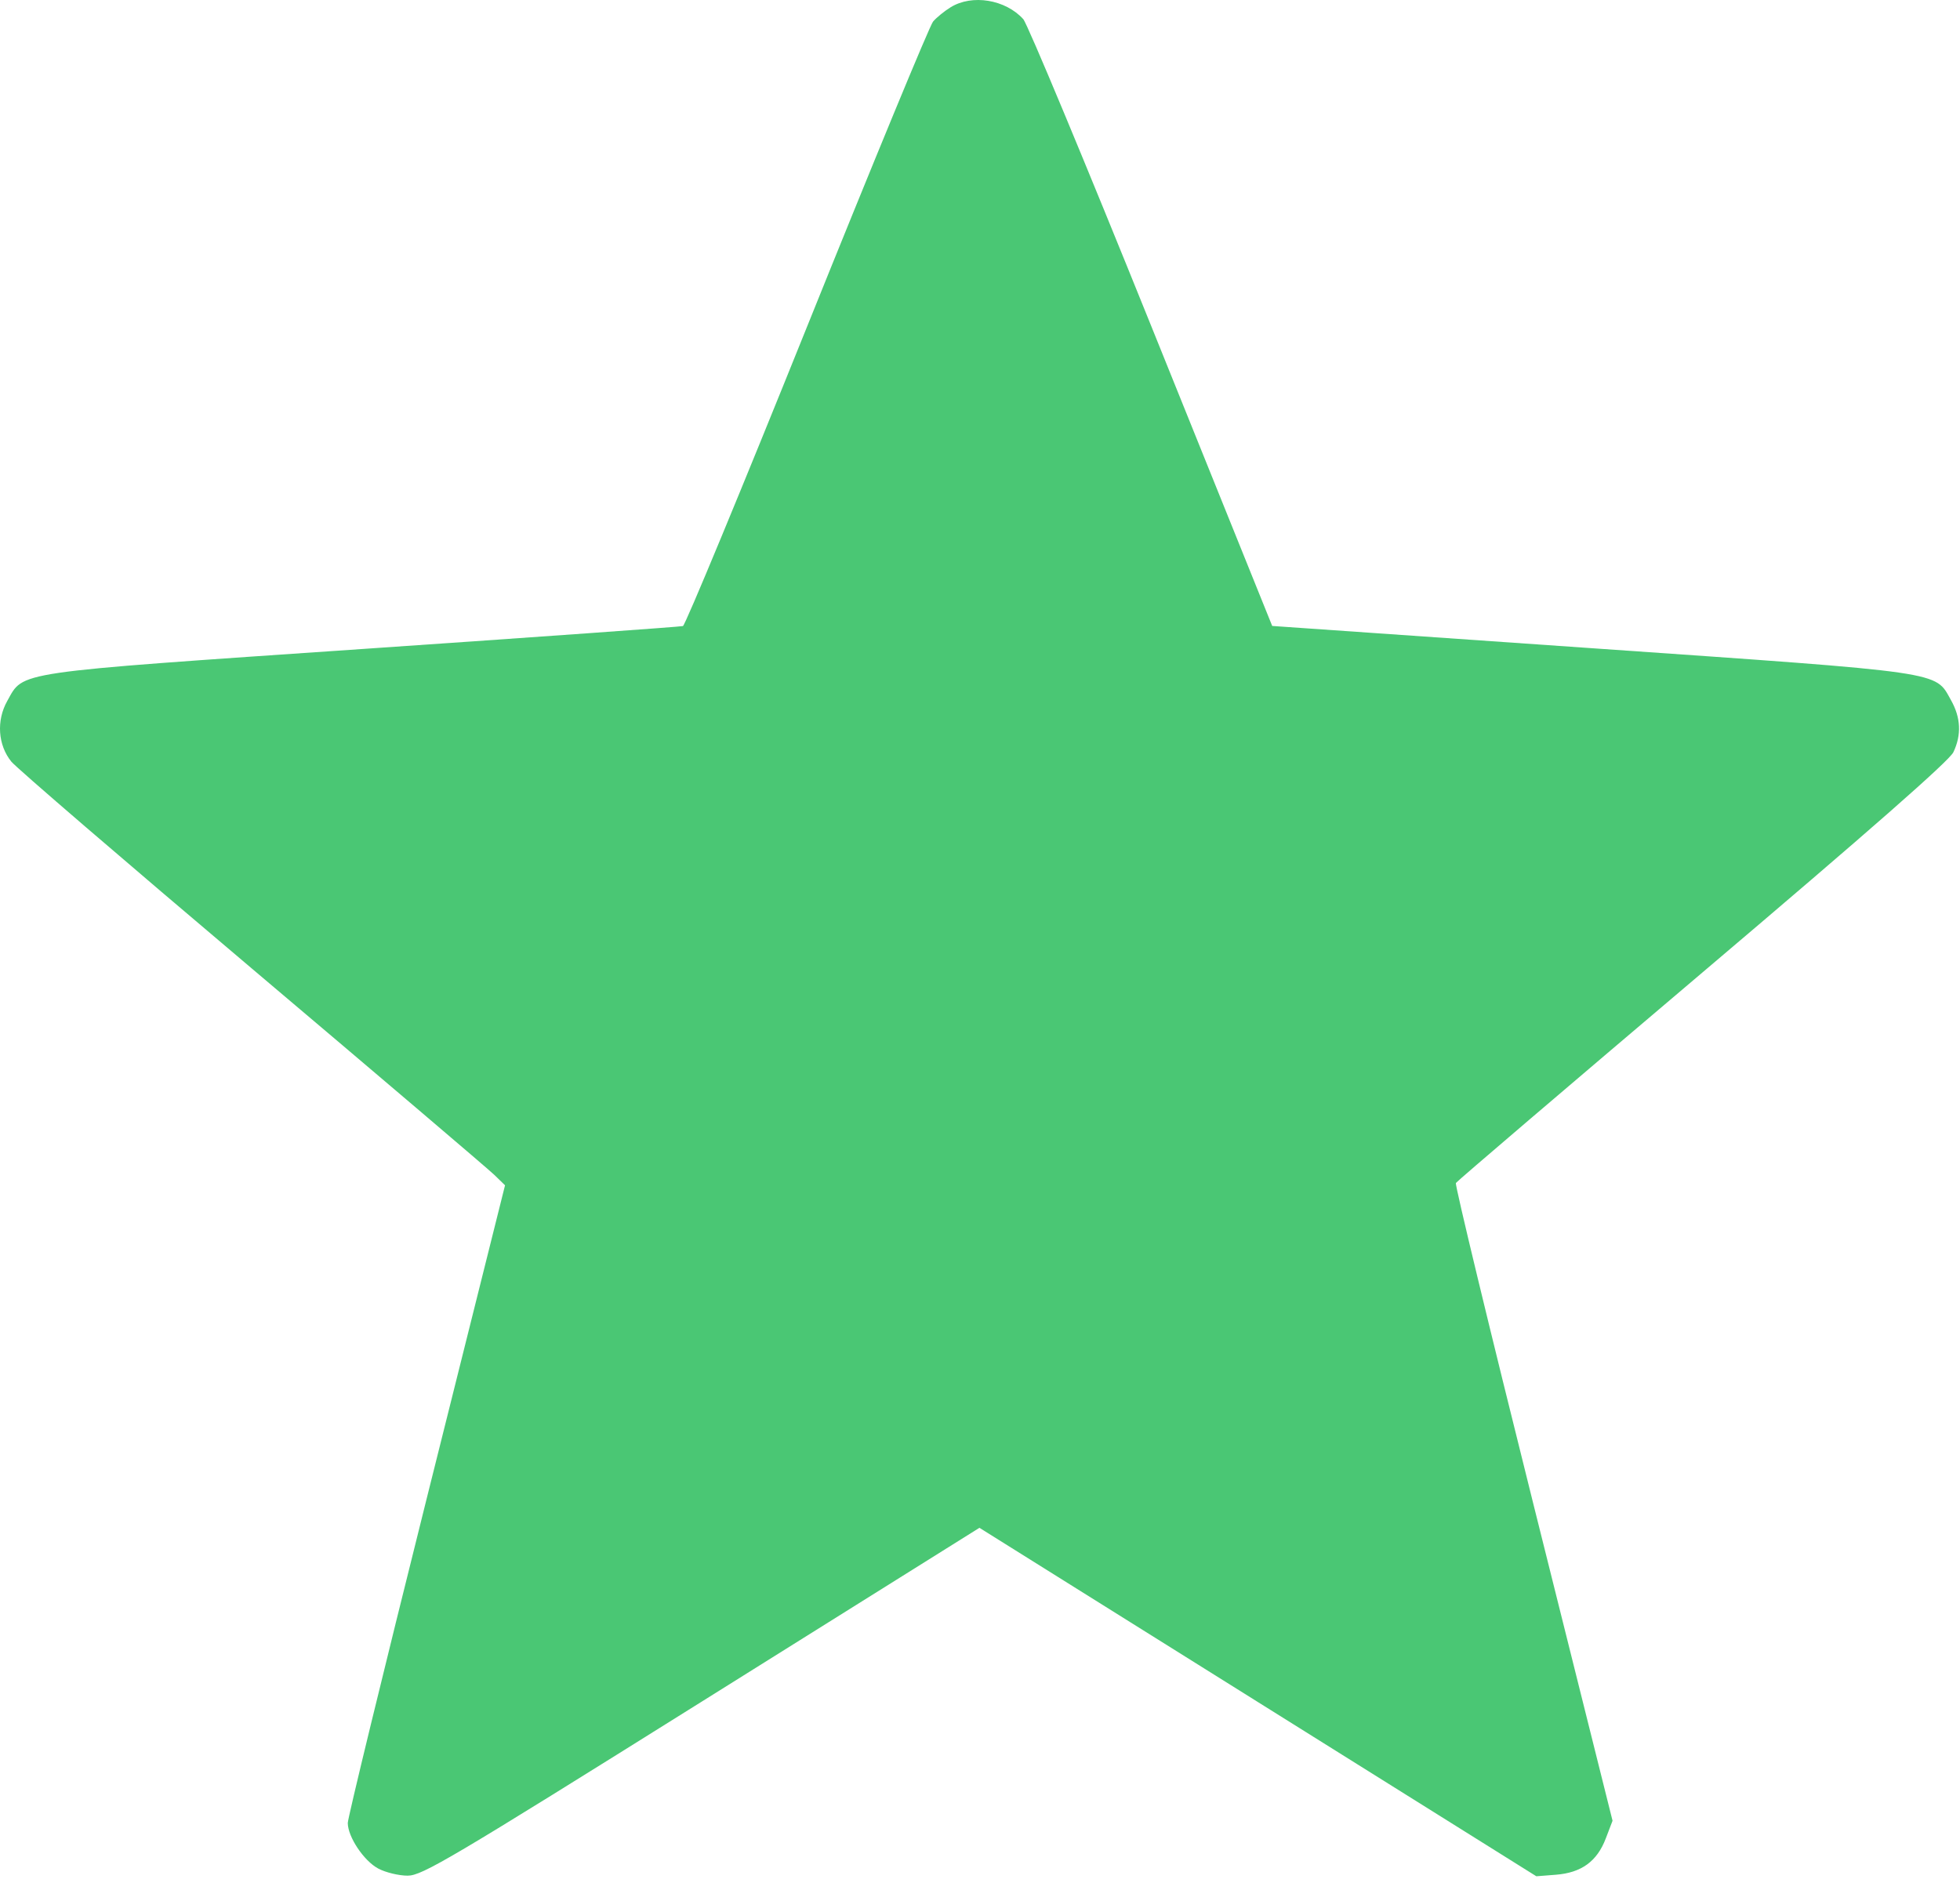 <?xml version="1.0" encoding="UTF-8"?> <svg xmlns="http://www.w3.org/2000/svg" width="512" height="491" viewBox="0 0 512 491" fill="none"> <path fill-rule="evenodd" clip-rule="evenodd" d="M248.331 1.895C246.681 2.914 244.613 4.6 243.736 5.641C242.859 6.682 228.04 42.567 210.806 85.385C193.571 128.202 178.989 163.383 178.401 163.563C177.812 163.744 140.206 166.435 94.831 169.543C2.652 175.856 6.284 175.325 1.896 183.132C-0.98 188.249 -0.551 194.642 2.959 198.984C4.264 200.597 32.556 224.938 65.831 253.074C99.106 281.21 127.59 305.454 129.129 306.949L131.927 309.669L111.379 391.842C100.078 437.037 90.838 475.032 90.847 476.275C90.874 479.93 95.057 486.18 98.815 488.18C100.732 489.2 104.183 490.034 106.486 490.034C110.274 490.034 117.57 485.716 183.262 444.595L255.852 399.155L328.591 444.673L401.331 490.191L406.423 489.793C413.093 489.273 417.177 486.312 419.455 480.348L421.235 475.688L400.517 392.792C389.122 347.199 380.028 309.524 380.309 309.07C380.589 308.617 409.594 283.848 444.763 254.029C488.322 217.097 509.206 198.764 510.27 196.522C512.427 191.975 512.223 187.503 509.647 182.92C505.381 175.33 508.791 175.823 415.831 169.349L332.331 163.534L300.799 85.353C283.456 42.354 268.382 6.196 267.301 5.001C262.647 -0.141 253.936 -1.568 248.331 1.895Z" fill="#4AC774"></path> </svg> 
